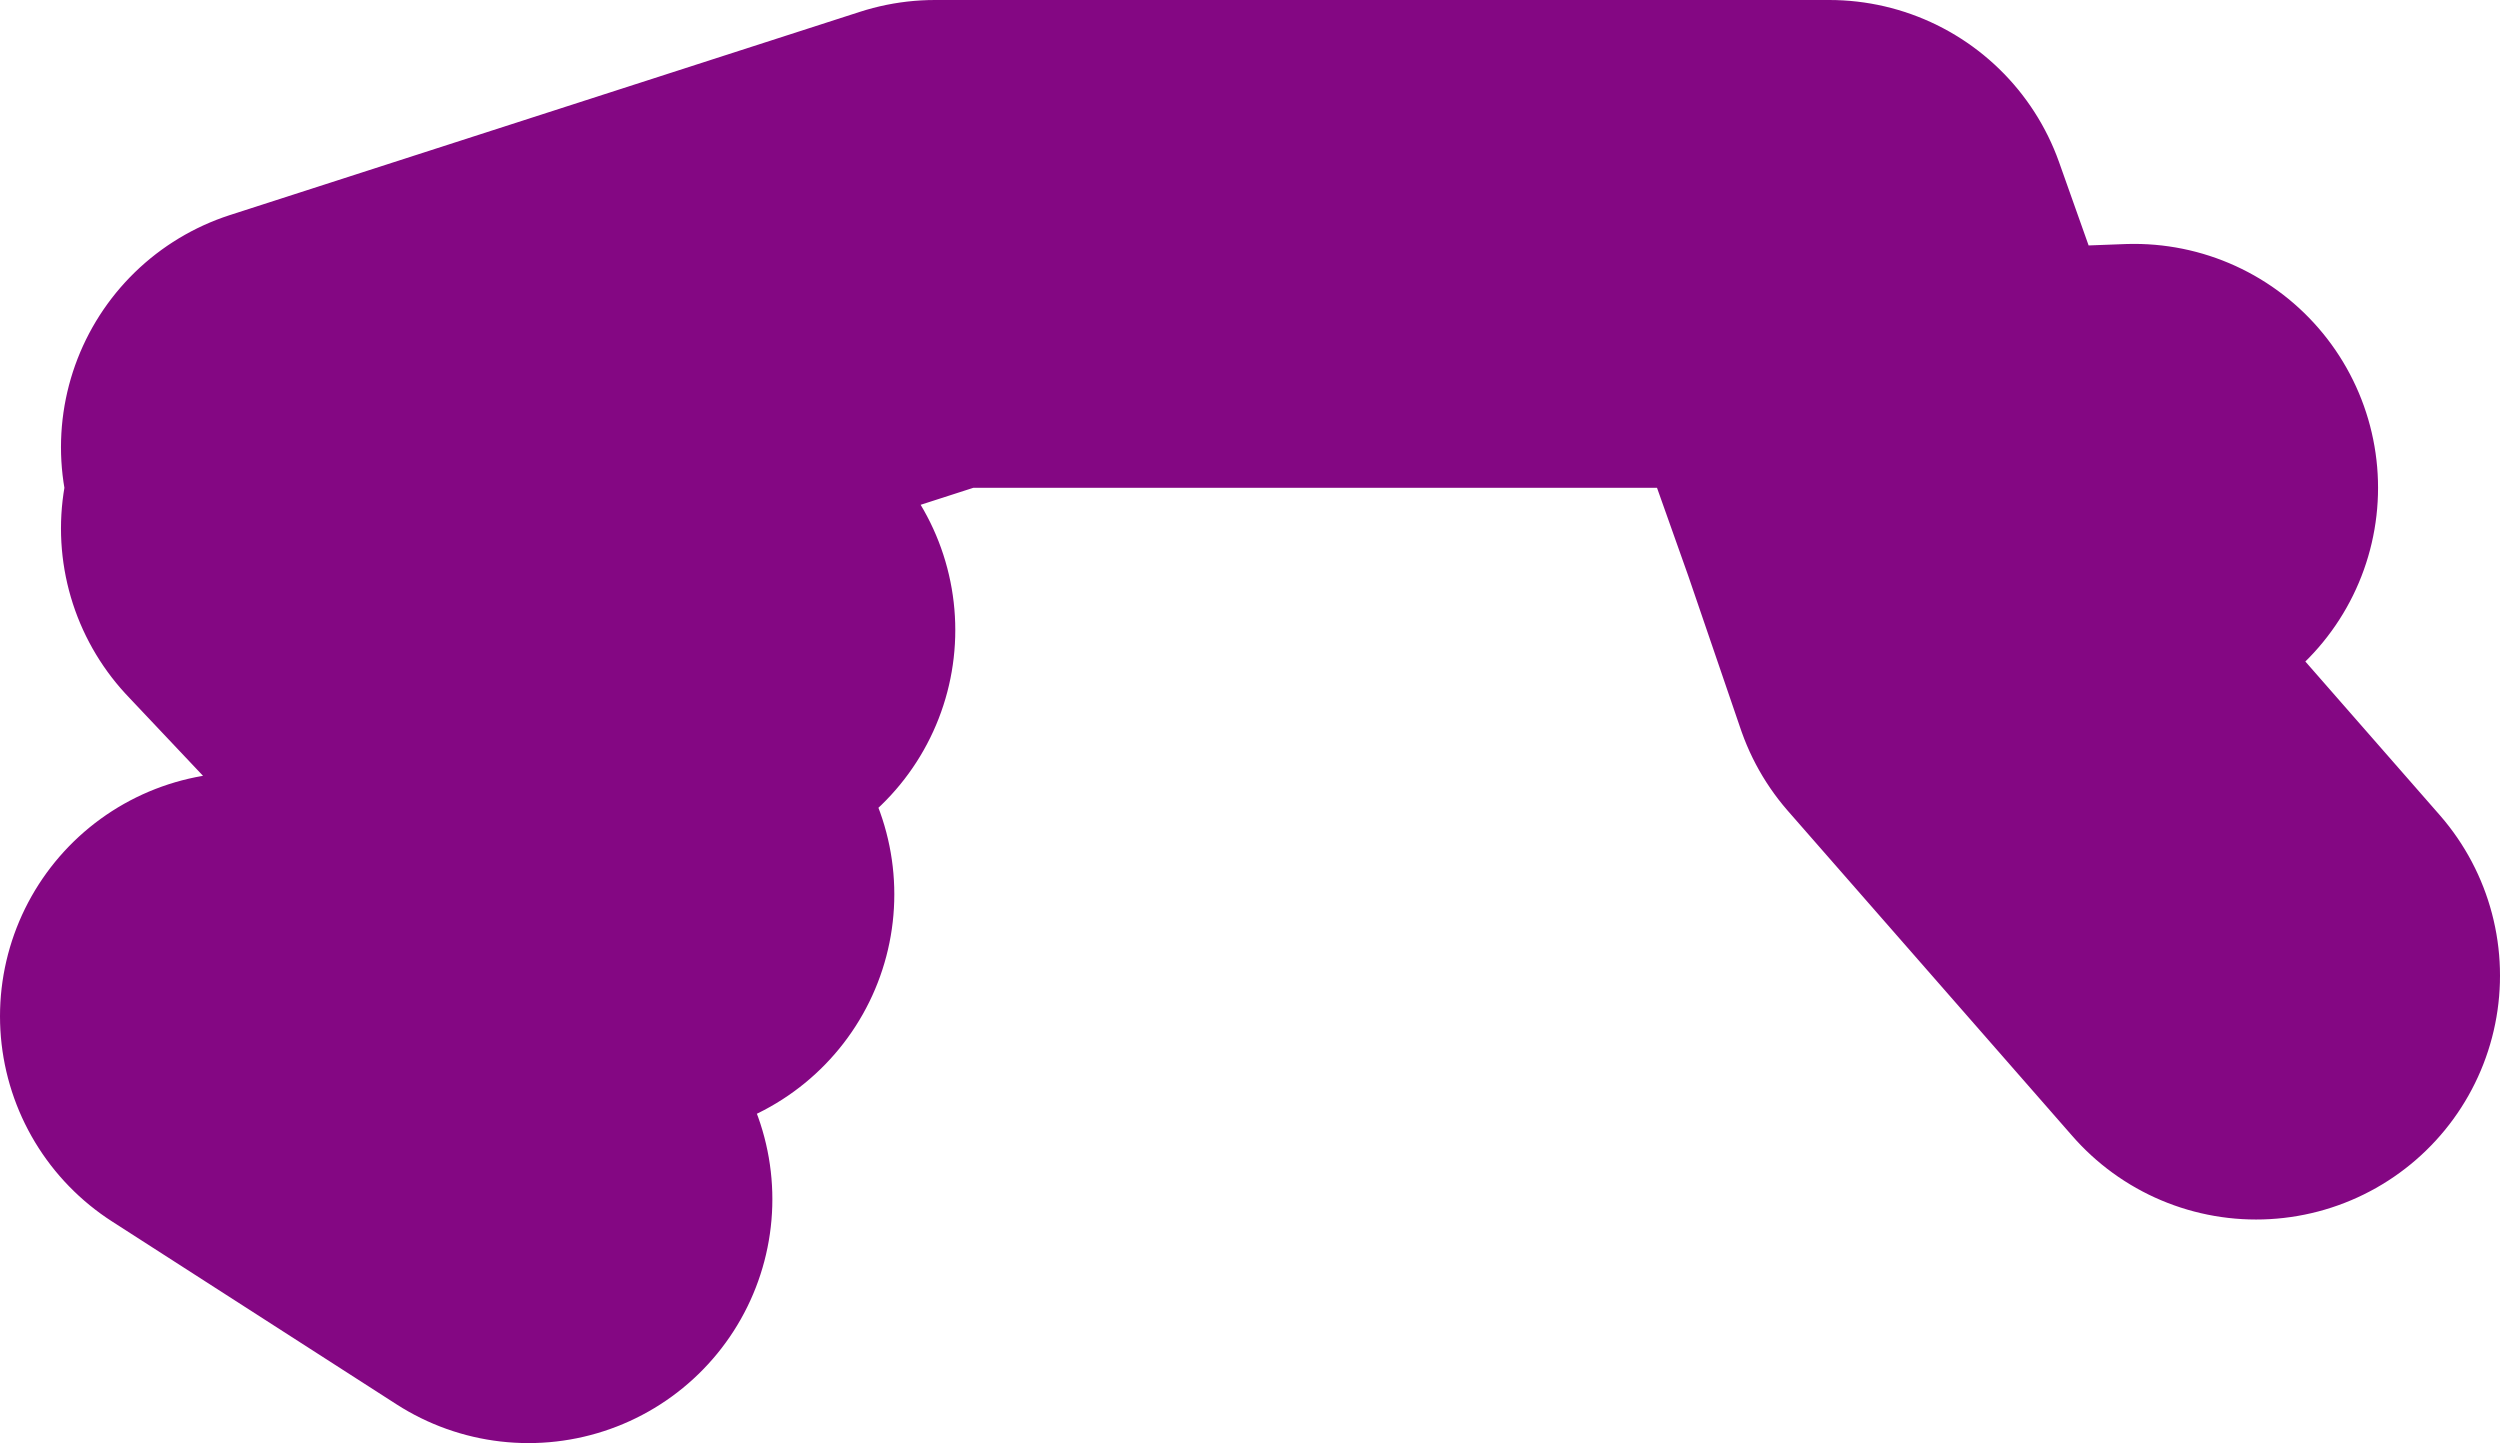 <?xml version="1.0" encoding="UTF-8" standalone="no"?>
<svg xmlns:xlink="http://www.w3.org/1999/xlink" height="17.75px" width="30.75px" xmlns="http://www.w3.org/2000/svg">
  <g transform="matrix(1.0, 0.0, 0.0, 1.0, 53.75, 2.65)">
    <path d="M-27.5 3.35 L-30.15 3.45 -29.5 5.35 -26.0 9.35 M-50.0 2.85 L-42.25 0.35 -31.25 0.35 -30.15 3.45 M-50.75 9.85 L-47.25 12.1 M-45.0 5.1 L-48.3 5.65 -45.75 8.35 M-50.0 3.85 L-48.3 5.65" fill="none" stroke="#840783" stroke-linecap="round" stroke-linejoin="round" stroke-width="6.0"/>
  </g>
</svg>
